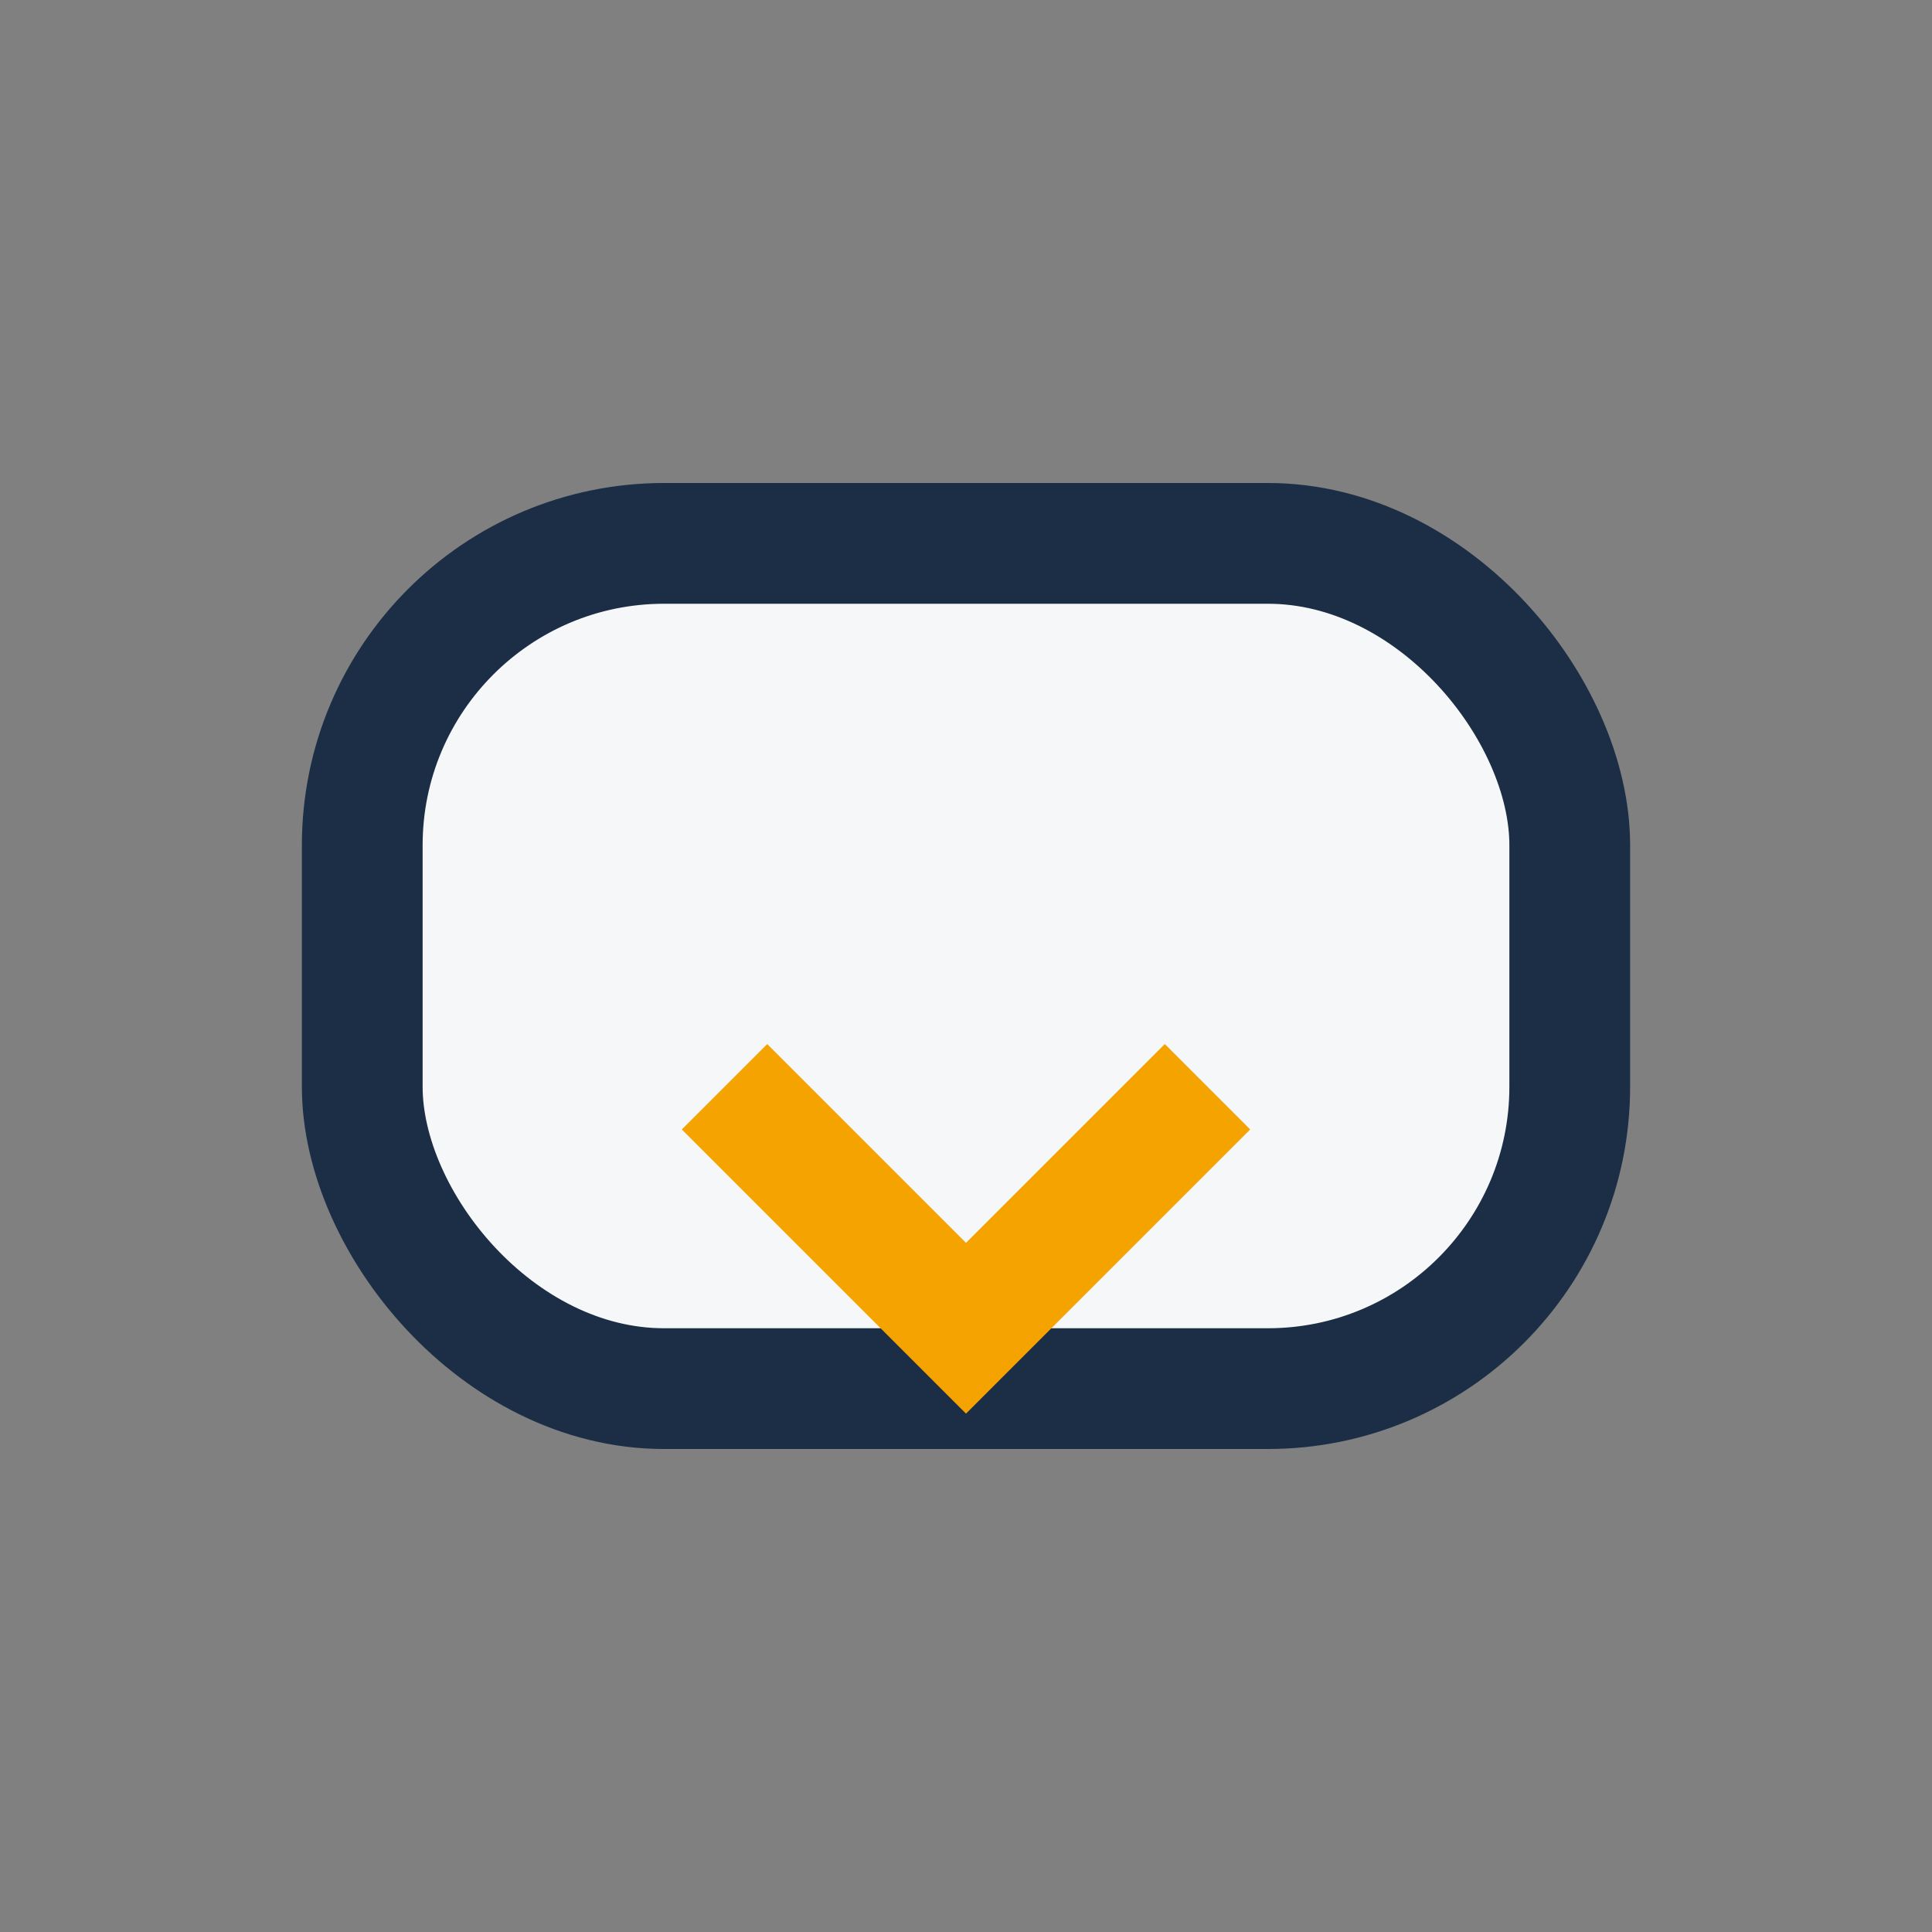 <?xml version="1.0" encoding="UTF-8"?>
<svg xmlns="http://www.w3.org/2000/svg" width="32" height="32" viewBox="0 0 32 32"><rect x="0" y="0" width="32" height="32" fill="#808080" stroke="none"/><rect x="6" y="9" width="20" height="14" rx="5" fill="#F6F7F9" stroke="#1B2E45" stroke-width="2"/><path d="M12 18l4 4 4-4" stroke="#F4A300" stroke-width="2" fill="none"/></svg>